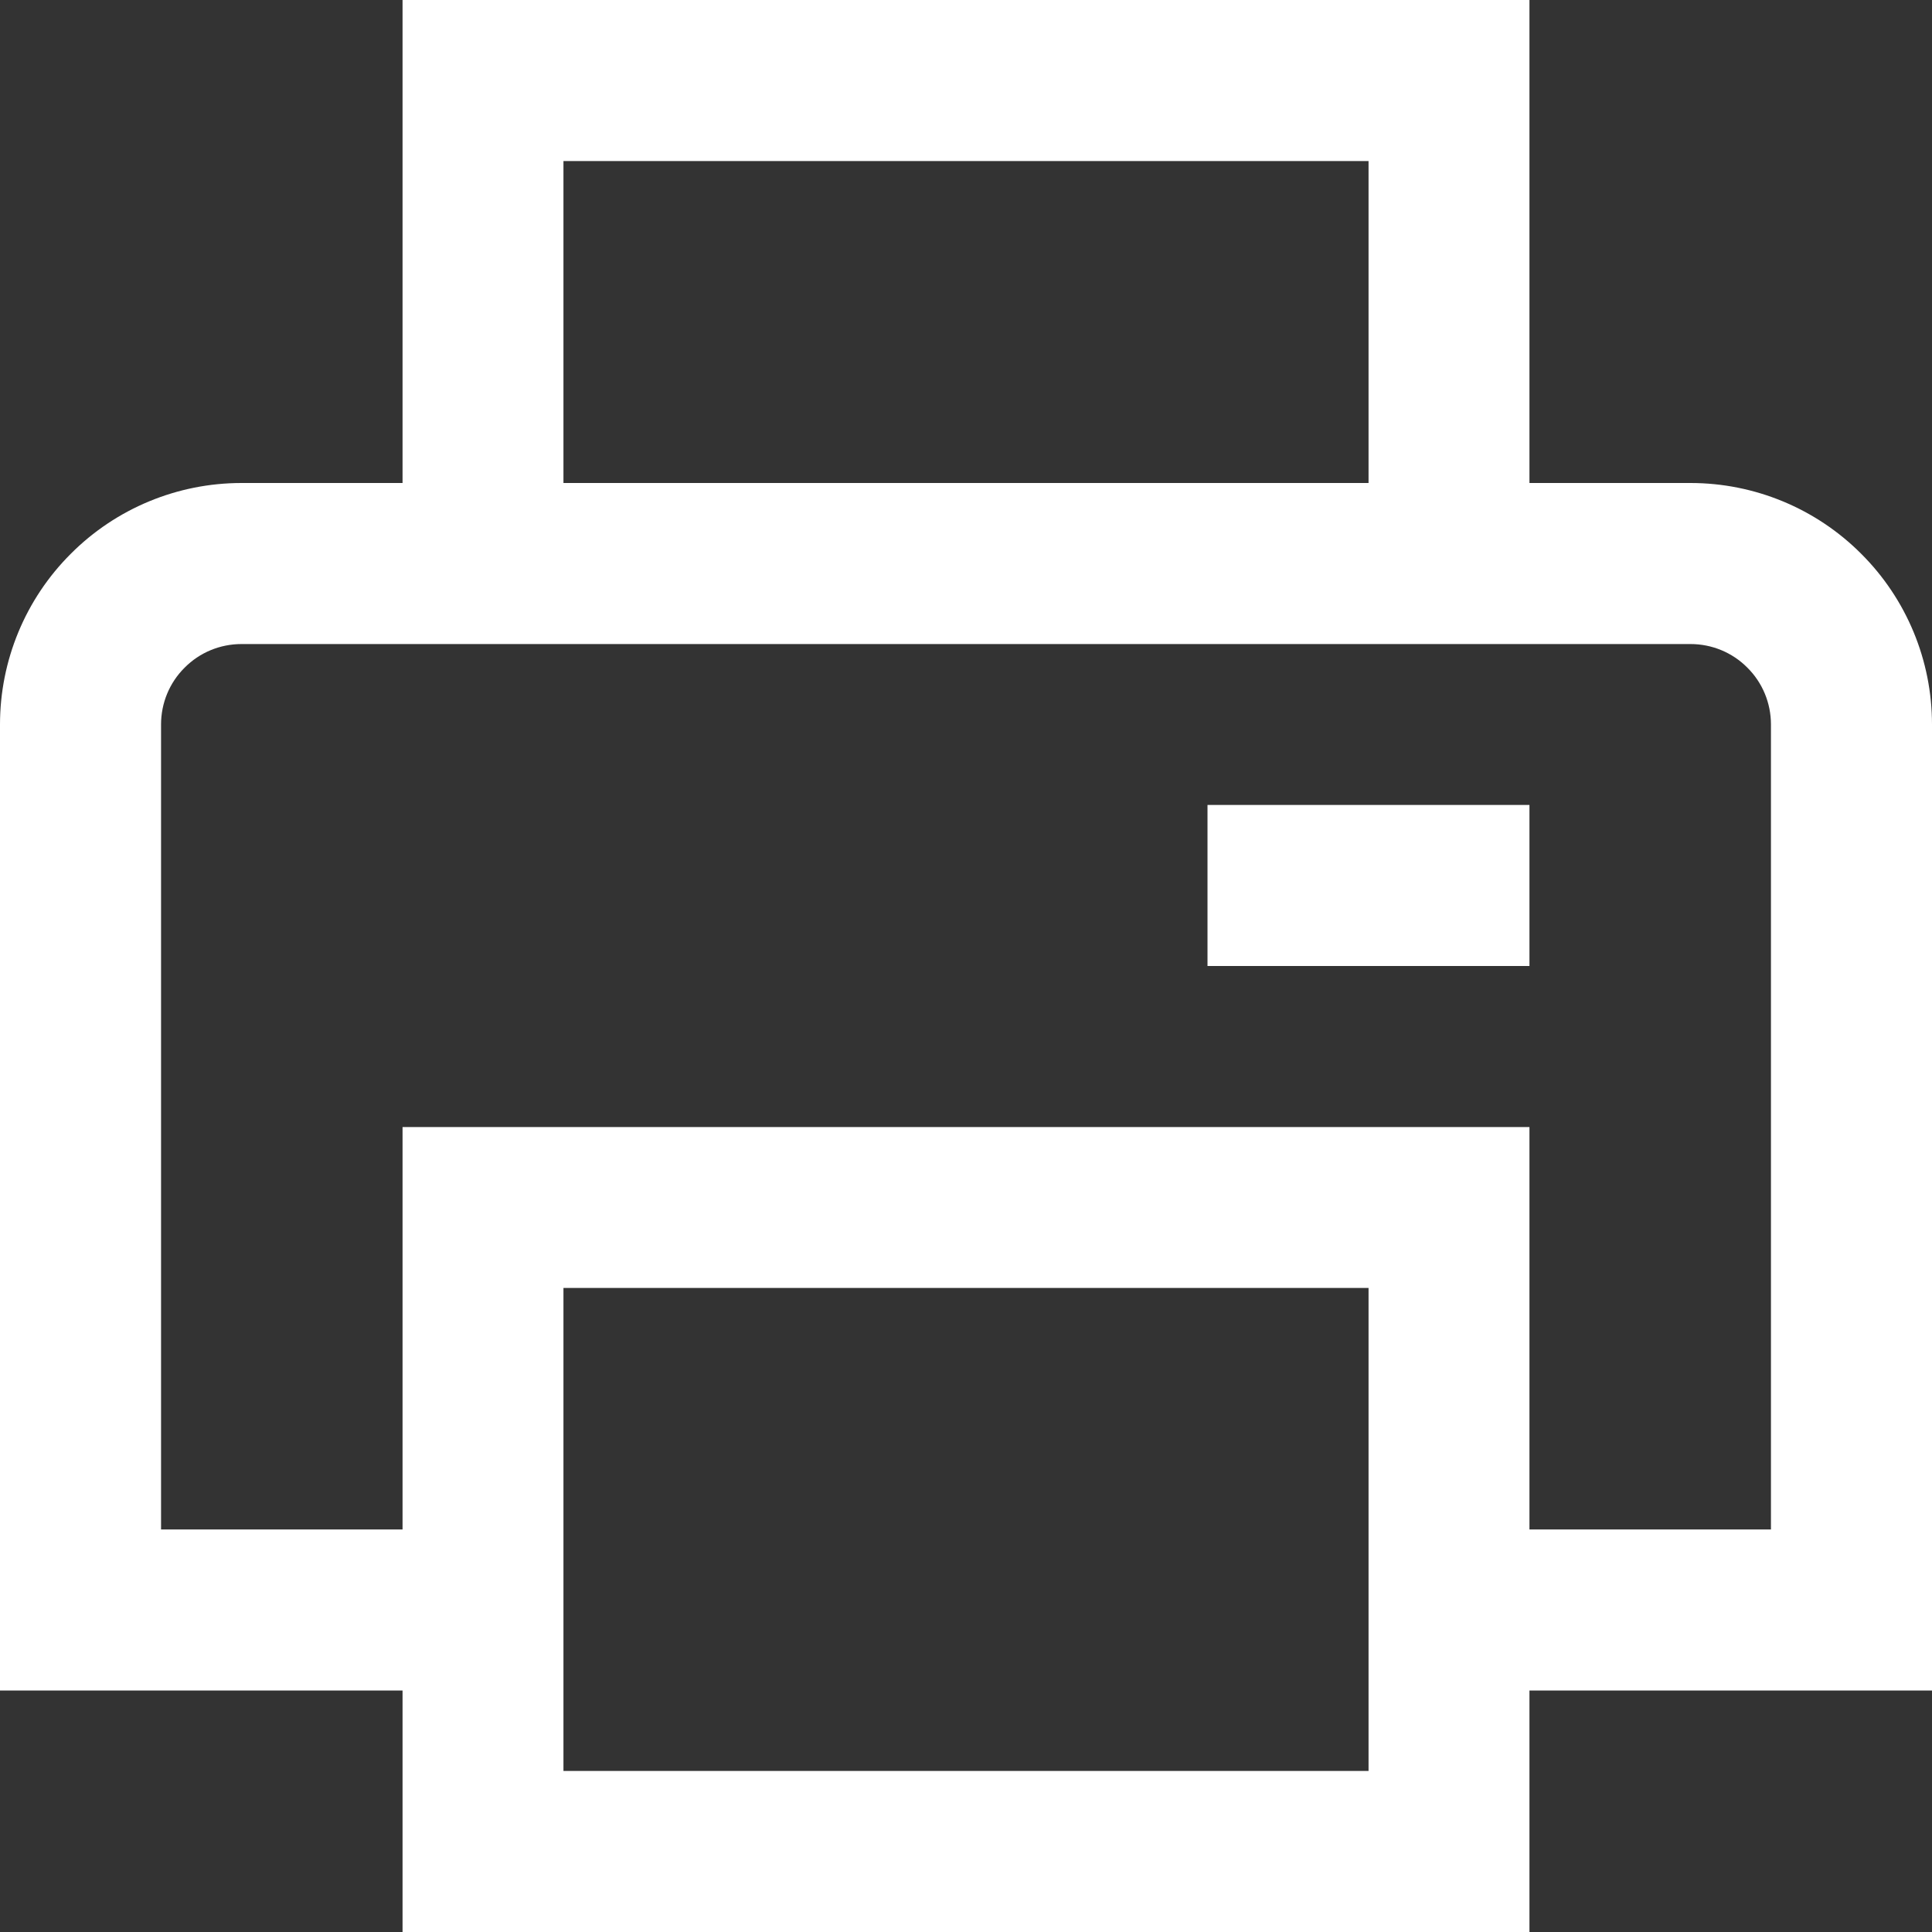 <svg width="14" height="14" viewBox="0 0 14 14" fill="none" xmlns="http://www.w3.org/2000/svg">
<rect x="0" y="0" width="14" height="14" fill="#333333" stroke="none"/>
<path d="M14 5.25C14 4.786 13.816 4.341 13.487 4.013C13.159 3.684 12.714 3.5 12.25 3.5H11.083V0H2.917V3.5H1.75C1.286 3.5 0.841 3.684 0.513 4.013C0.184 4.341 0 4.786 0 5.25L0 12.25H2.917V14H11.083V12.25H14V5.25ZM4.083 1.167H9.917V3.5H4.083V1.167ZM9.917 12.833H4.083V9.333H9.917V12.833ZM12.833 11.083H11.083V8.167H2.917V11.083H1.167V5.25C1.167 5.095 1.228 4.947 1.338 4.838C1.447 4.728 1.595 4.667 1.75 4.667H12.25C12.405 4.667 12.553 4.728 12.662 4.838C12.772 4.947 12.833 5.095 12.833 5.25V11.083Z" fill="white"/>
<path d="M11.083 5.833H8.75V7H11.083V5.833Z" fill="white"/>
</svg>
